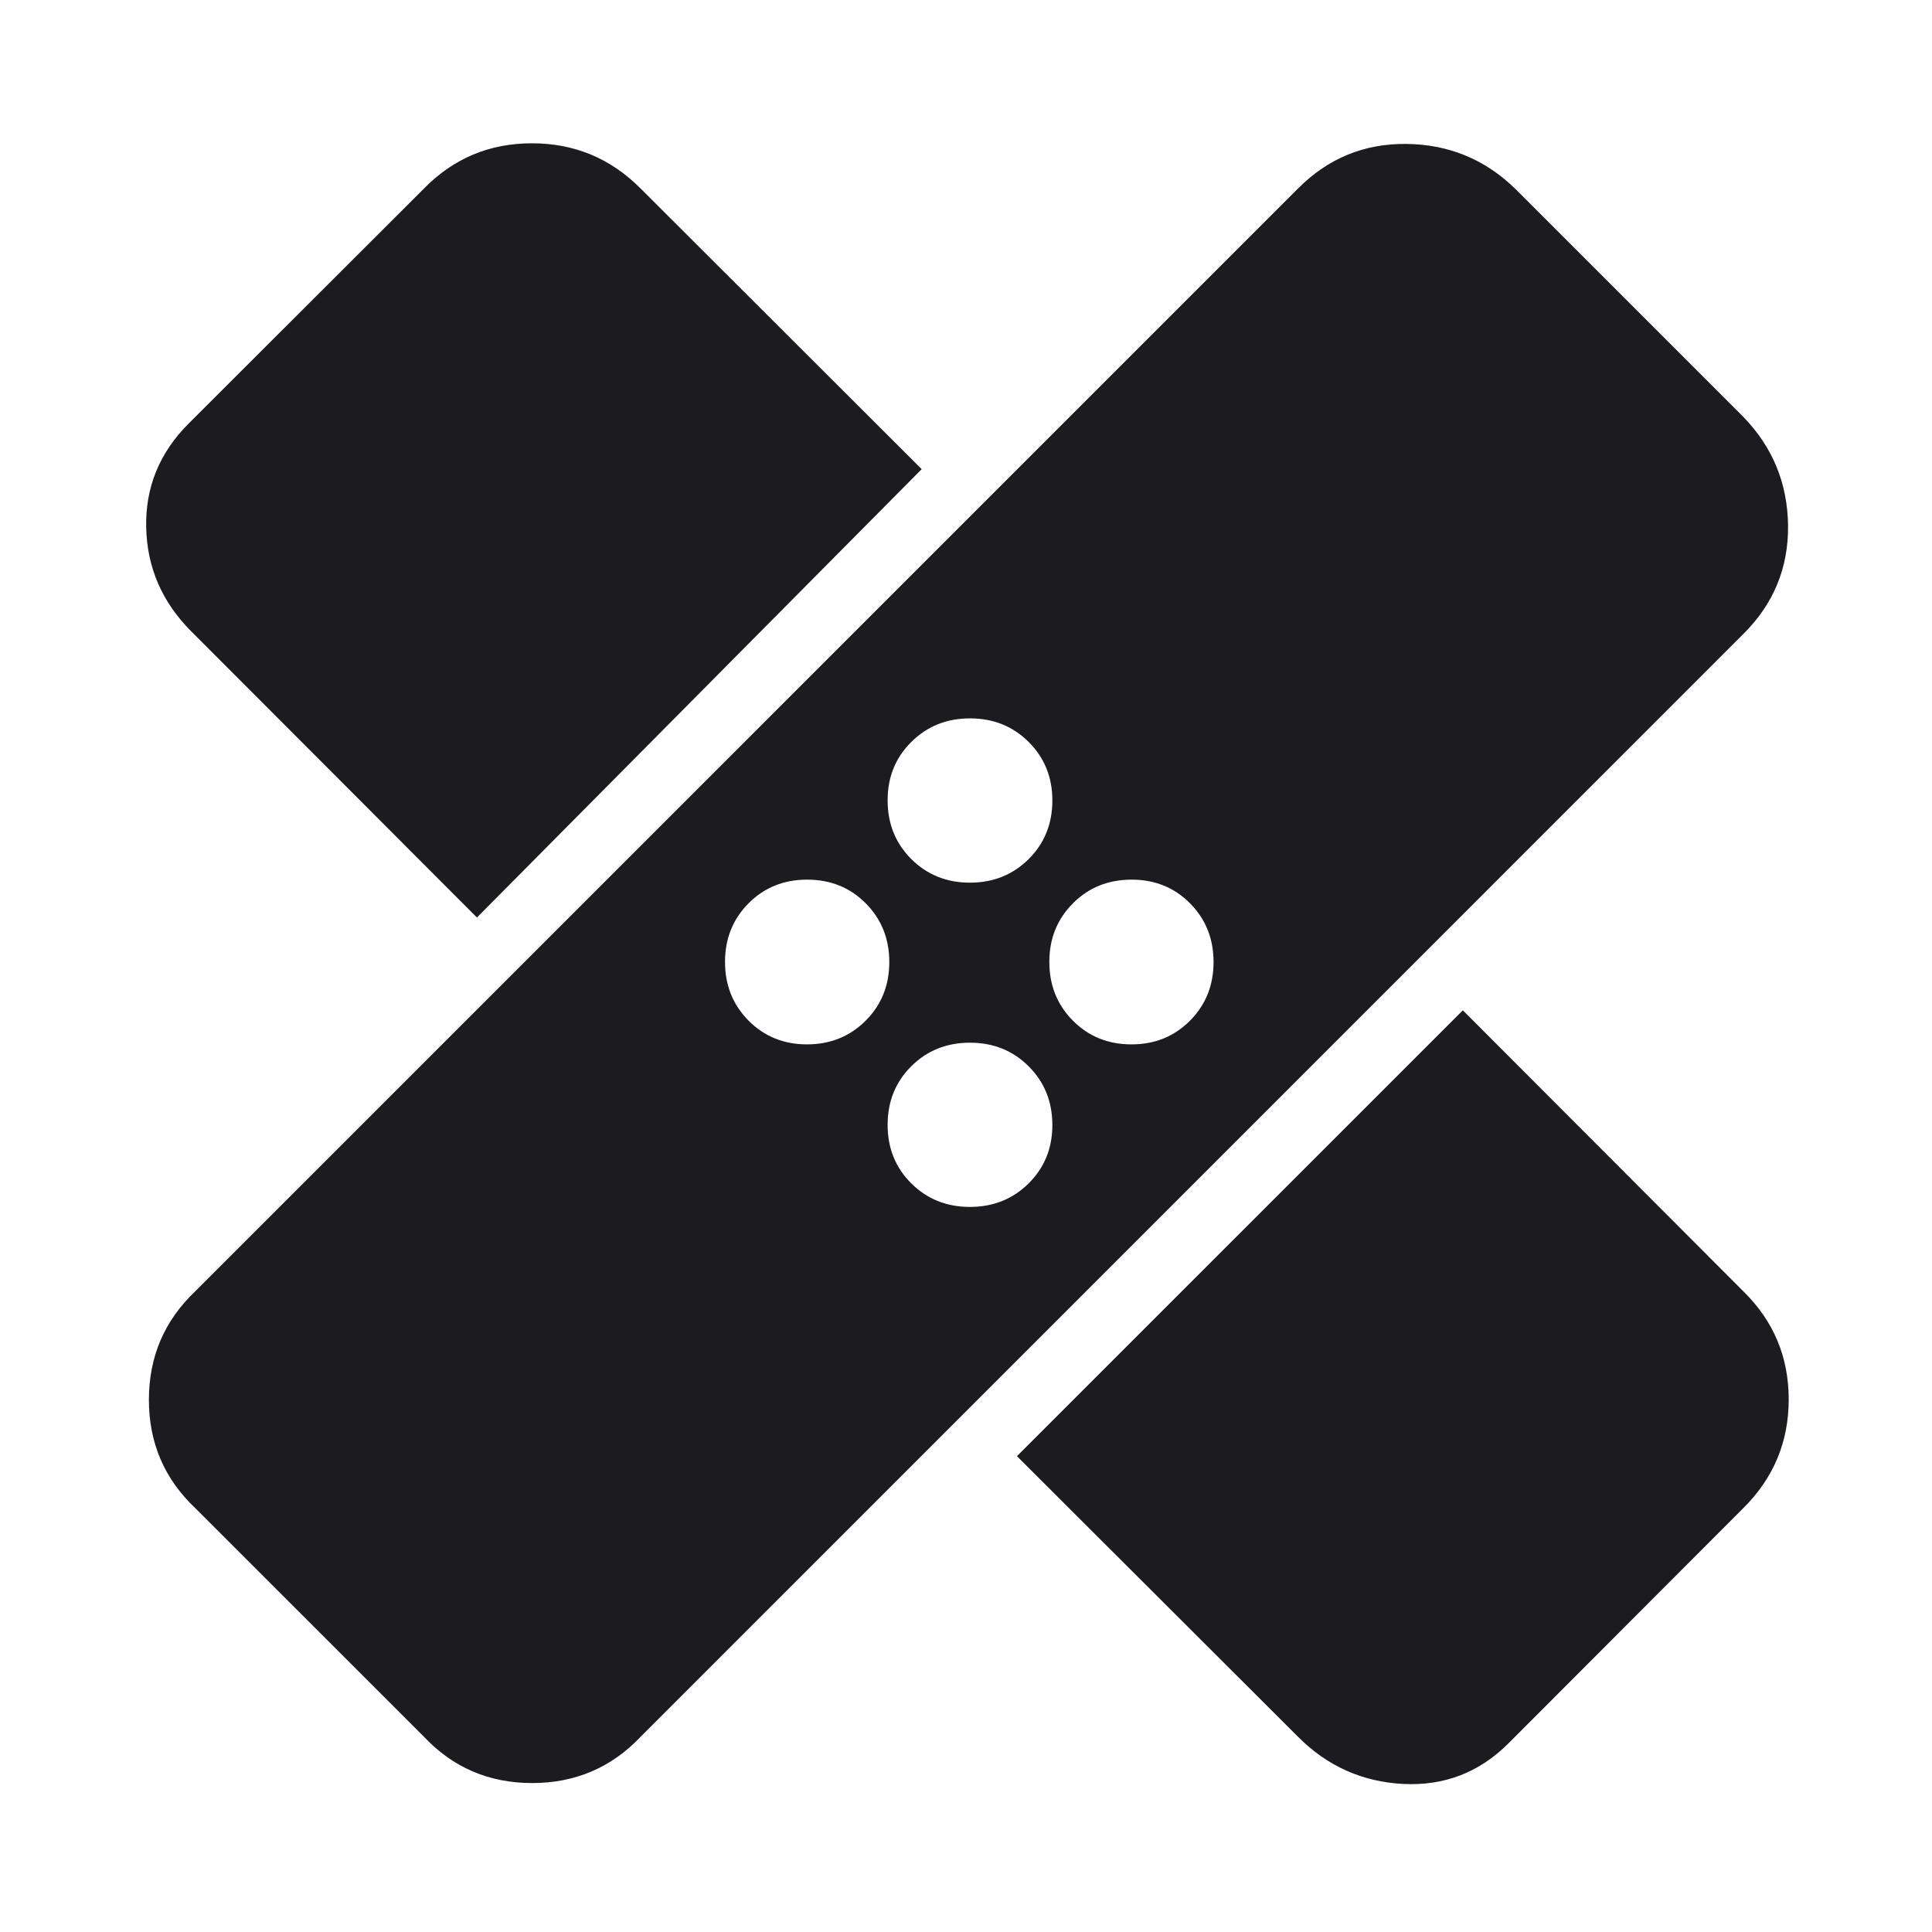 <svg width="30" height="30" viewBox="0 0 30 30" fill="none" xmlns="http://www.w3.org/2000/svg">
<mask id="mask0_9638_1298" style="mask-type:alpha" maskUnits="userSpaceOnUse" x="0" y="0" width="30" height="30">
<rect width="30" height="30" fill="#D9D9D9"/>
</mask>
<g mask="url(#mask0_9638_1298)">
<path d="M6.582 26.967L3.032 23.418C2.552 22.964 2.312 22.404 2.312 21.736C2.312 21.068 2.552 20.506 3.032 20.051L20.154 2.929C20.62 2.459 21.181 2.228 21.838 2.235C22.494 2.242 23.057 2.473 23.526 2.929L27.07 6.473C27.526 6.943 27.757 7.505 27.765 8.162C27.771 8.818 27.54 9.379 27.07 9.845L9.949 26.967C9.494 27.447 8.932 27.687 8.264 27.687C7.595 27.687 7.034 27.447 6.582 26.967ZM15.791 22.611L22.715 15.688L27.07 20.051C27.54 20.511 27.775 21.071 27.775 21.73C27.775 22.389 27.54 22.952 27.07 23.418L23.422 27.072C22.969 27.524 22.425 27.733 21.788 27.701C21.151 27.667 20.607 27.423 20.154 26.967L15.791 22.611ZM15.061 18.741C15.423 18.741 15.727 18.619 15.973 18.375C16.218 18.132 16.341 17.83 16.341 17.47C16.341 17.107 16.218 16.802 15.973 16.558C15.728 16.313 15.424 16.191 15.062 16.191C14.7 16.191 14.396 16.312 14.151 16.556C13.905 16.8 13.783 17.104 13.783 17.467C13.783 17.829 13.905 18.131 14.15 18.375C14.395 18.619 14.699 18.741 15.061 18.741ZM12.53 16.217C12.893 16.217 13.197 16.094 13.442 15.849C13.687 15.604 13.809 15.3 13.809 14.938C13.809 14.576 13.687 14.272 13.443 14.027C13.2 13.781 12.896 13.659 12.532 13.659C12.171 13.659 11.868 13.781 11.624 14.026C11.38 14.271 11.258 14.575 11.258 14.937C11.258 15.299 11.38 15.603 11.624 15.849C11.868 16.094 12.17 16.217 12.53 16.217ZM17.57 16.217C17.932 16.217 18.234 16.094 18.478 15.849C18.722 15.604 18.844 15.3 18.844 14.938C18.844 14.576 18.722 14.272 18.479 14.027C18.235 13.781 17.933 13.659 17.573 13.659C17.209 13.659 16.906 13.781 16.661 14.026C16.416 14.271 16.294 14.575 16.294 14.937C16.294 15.299 16.416 15.603 16.66 15.849C16.903 16.094 17.207 16.217 17.57 16.217ZM7.406 14.247L2.97 9.804C2.517 9.351 2.284 8.814 2.27 8.191C2.256 7.568 2.476 7.03 2.928 6.578L6.582 2.929C7.042 2.459 7.601 2.225 8.26 2.225C8.92 2.225 9.482 2.459 9.949 2.929L14.312 7.285L7.406 14.247ZM15.061 13.706C15.423 13.706 15.727 13.584 15.973 13.34C16.218 13.096 16.341 12.793 16.341 12.429C16.341 12.068 16.218 11.765 15.973 11.521C15.728 11.277 15.424 11.155 15.062 11.155C14.7 11.155 14.396 11.277 14.151 11.521C13.905 11.764 13.783 12.066 13.783 12.427C13.783 12.79 13.905 13.094 14.15 13.339C14.395 13.583 14.699 13.706 15.061 13.706Z" fill="#1C1B1F"/>
</g>
</svg>
